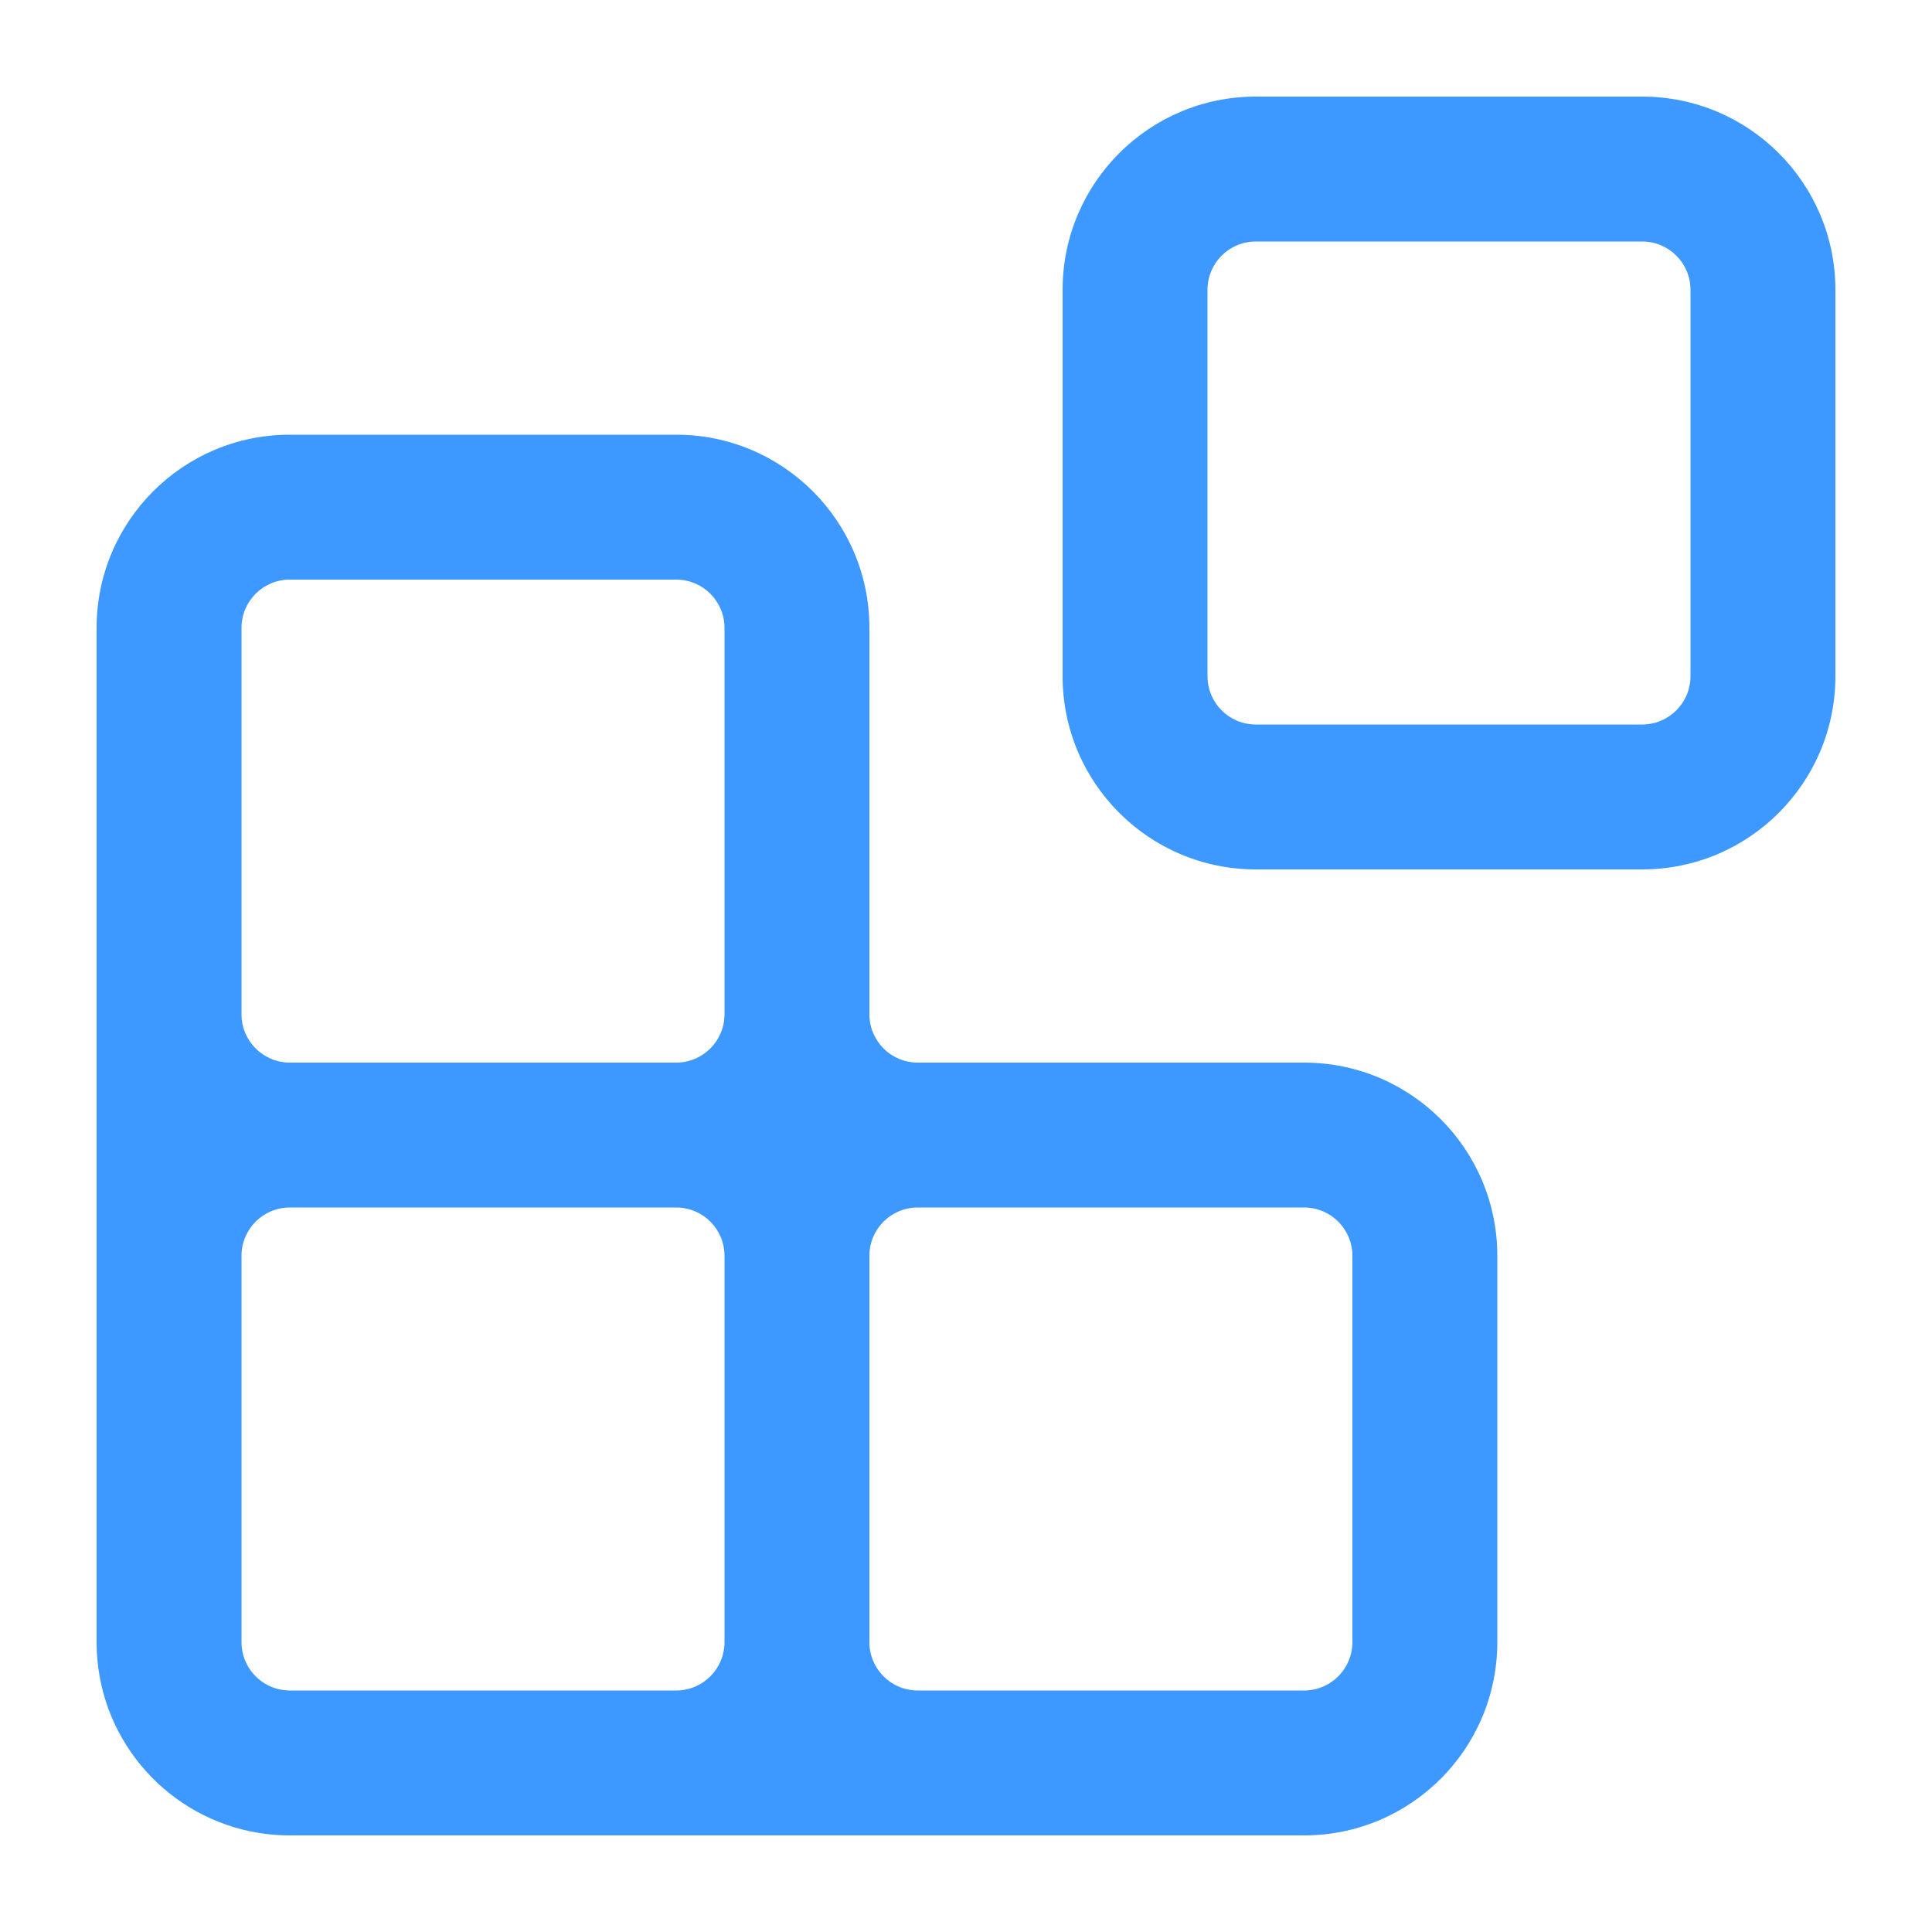 <svg width="28" height="28" viewBox="0 0 28 28" fill="none" xmlns="http://www.w3.org/2000/svg">
<g clip-path="url(#clip0_39_108)">
<path fill-rule="evenodd" clip-rule="evenodd" d="M15.4 4.2C15.4 2.654 16.654 1.4 18.2 1.4H23.8C25.346 1.4 26.6 2.654 26.6 4.2V9.8C26.6 11.346 25.346 12.6 23.8 12.6H18.2C16.654 12.6 15.4 11.346 15.4 9.8V4.2ZM18.2 3.5H23.8C24.186 3.5 24.5 3.813 24.5 4.2V9.8C24.5 10.187 24.186 10.5 23.8 10.5H18.2C17.813 10.5 17.5 10.187 17.5 9.8V4.2C17.5 3.813 17.813 3.5 18.2 3.5Z" fill="#3D98FF"/>
<path fill-rule="evenodd" clip-rule="evenodd" d="M4.2 6.3C2.654 6.3 1.4 7.553 1.4 9.1V23.8C1.4 25.153 2.36 26.282 3.636 26.543C3.818 26.58 4.007 26.6 4.2 26.6H18.9C20.446 26.6 21.7 25.346 21.7 23.8V18.2C21.7 16.653 20.446 15.4 18.9 15.4H13.3C12.913 15.4 12.6 15.086 12.6 14.7V9.1C12.6 7.553 11.346 6.3 9.8 6.3H4.2ZM9.8 8.4H4.2C3.813 8.4 3.5 8.713 3.5 9.1V14.7C3.5 15.086 3.813 15.4 4.2 15.4H9.8C10.187 15.4 10.5 15.086 10.5 14.7V9.1C10.5 8.713 10.187 8.4 9.8 8.4ZM3.5 18.2C3.5 17.813 3.813 17.5 4.2 17.5H9.8C10.187 17.5 10.5 17.813 10.5 18.2V23.8C10.5 24.186 10.187 24.5 9.8 24.5H4.2C4.176 24.5 4.152 24.499 4.128 24.496C3.775 24.46 3.5 24.162 3.5 23.8V18.2ZM12.6 18.2C12.6 17.813 12.913 17.5 13.3 17.5H18.9C19.287 17.5 19.6 17.813 19.6 18.2V23.8C19.6 24.186 19.287 24.5 18.9 24.5H13.3C12.913 24.5 12.6 24.186 12.6 23.8V18.2Z" fill="#3D98FF"/>
</g>
<defs>
<clipPath id="clip0_39_108">
<rect width="28" height="28" fill="white"/>
</clipPath>
</defs>
</svg>
